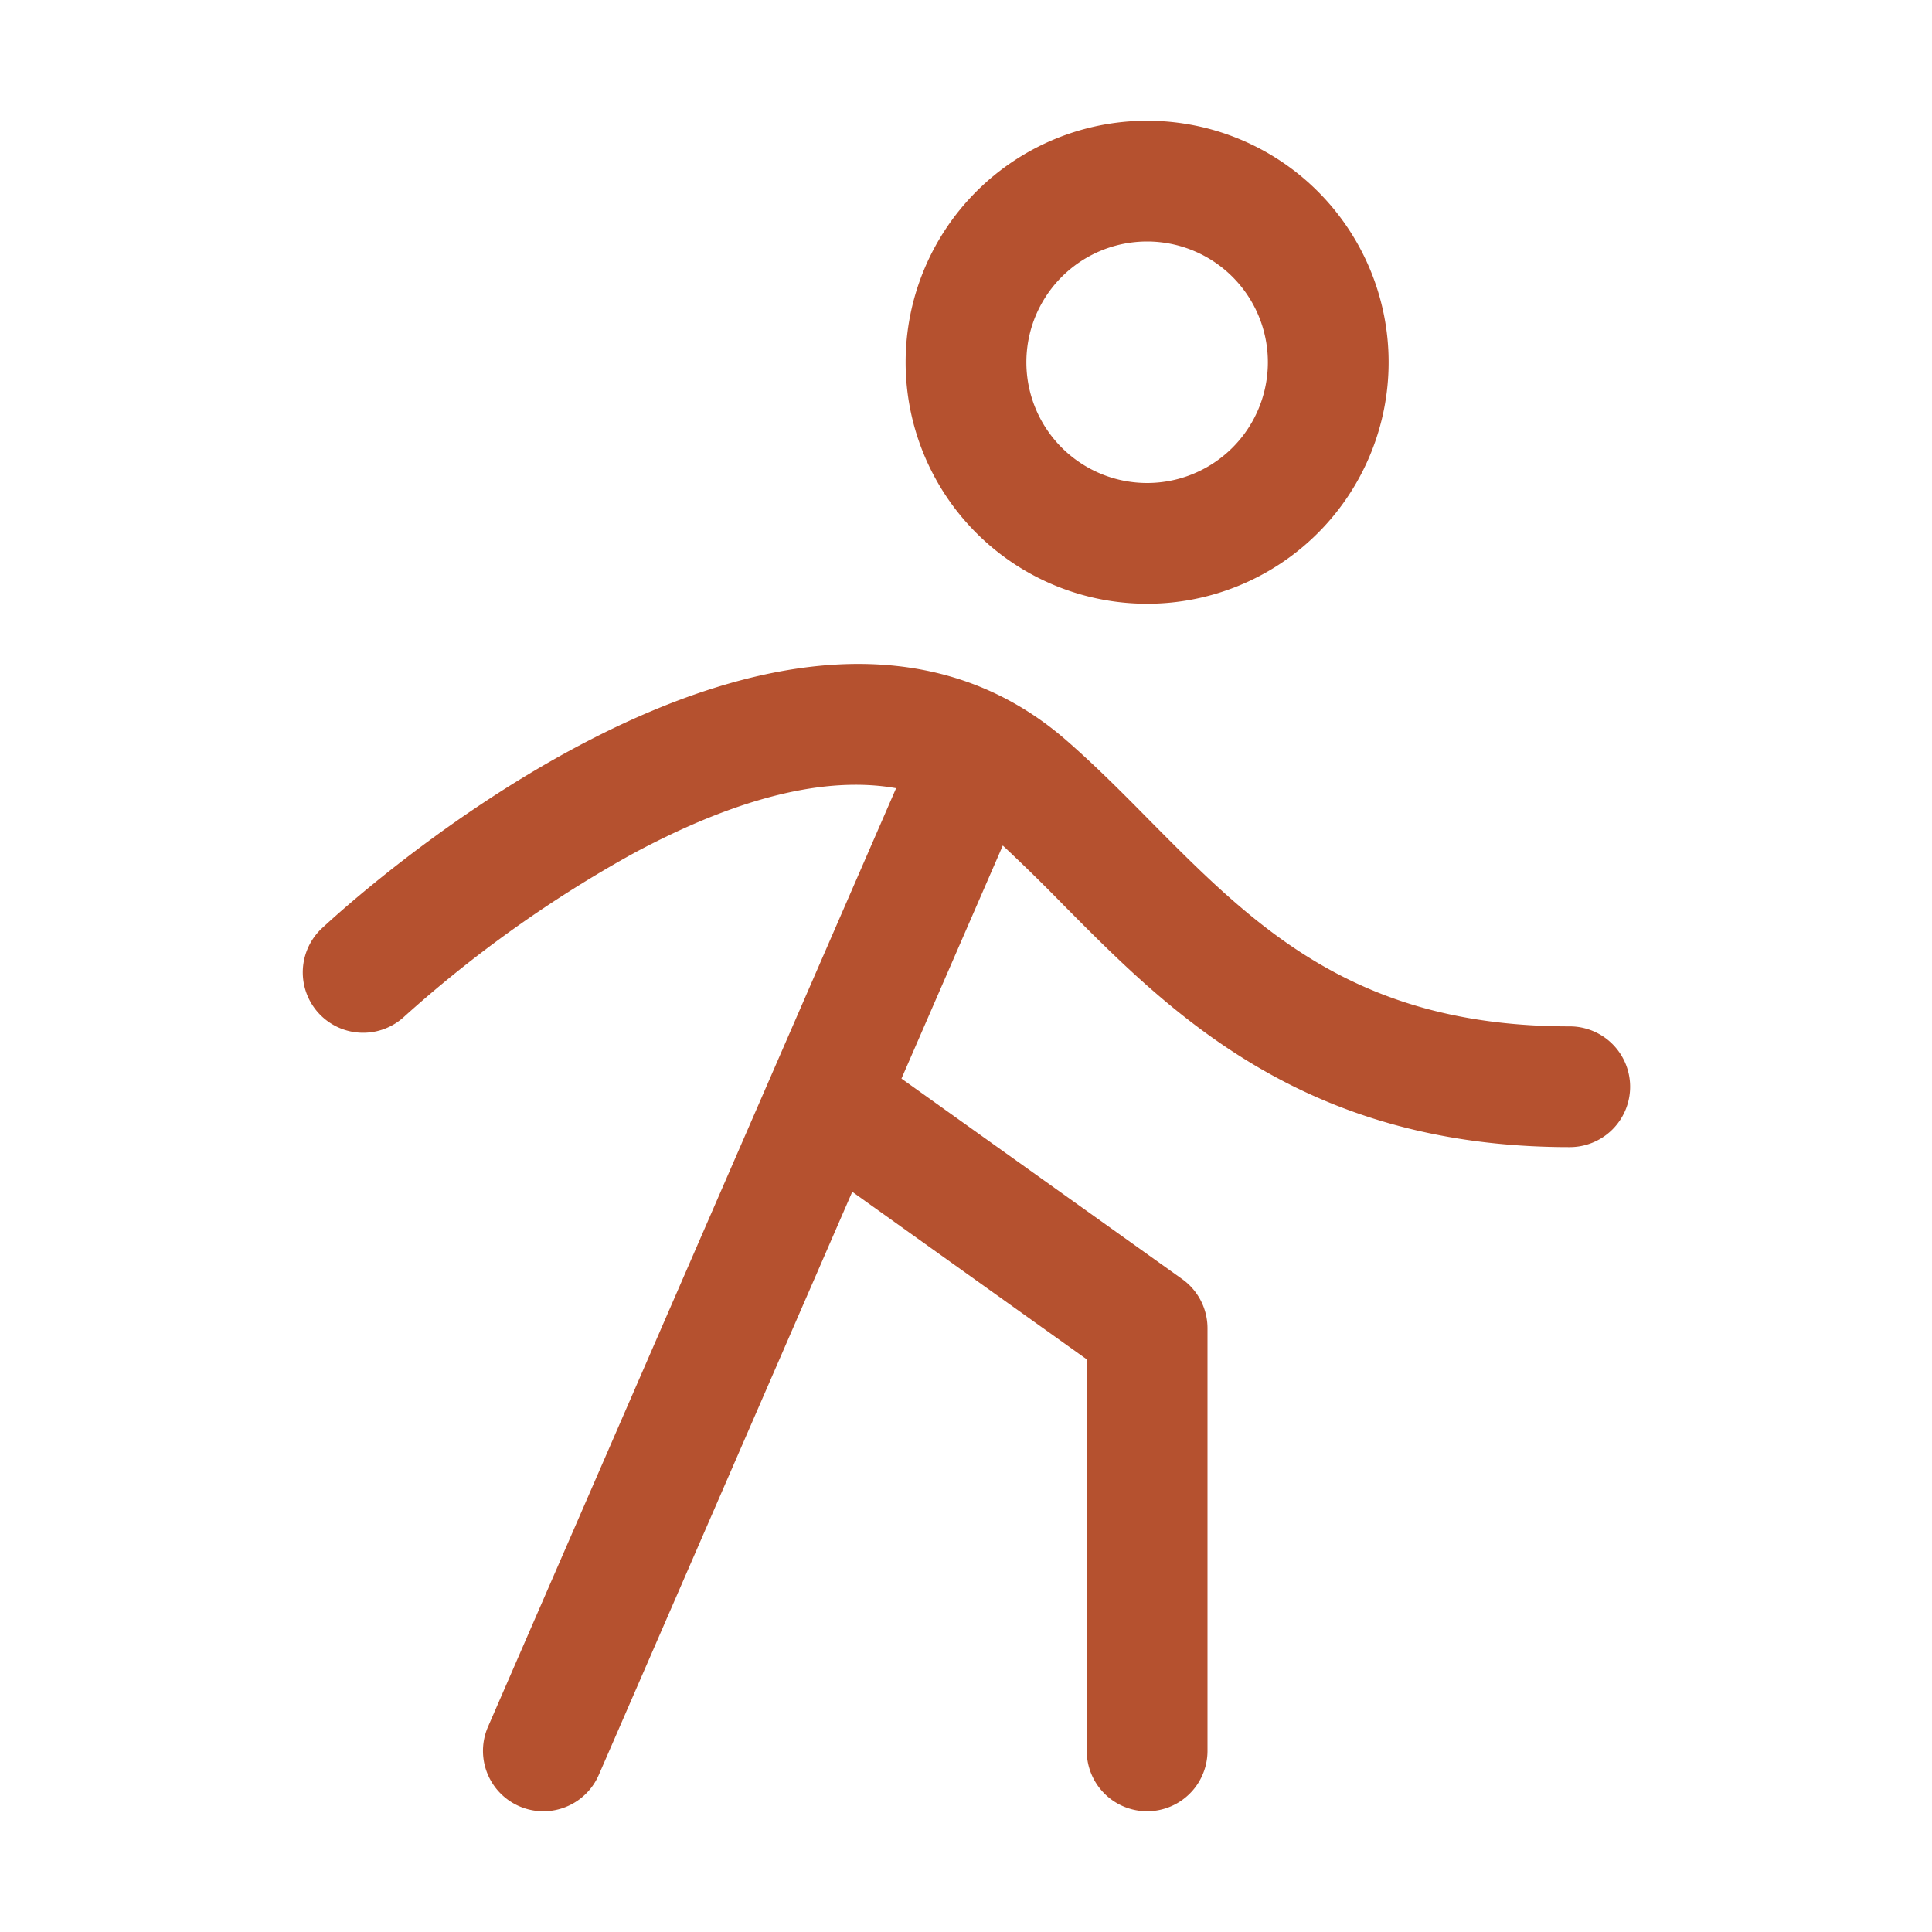 <svg width="40" height="40" fill="none" xmlns="http://www.w3.org/2000/svg"><path d="M23.75 12.5a5 5 0 1 0 0-10 5 5 0 0 0 0 10Zm0-7.5a2.5 2.5 0 1 1 0 5 2.5 2.5 0 0 1 0-5Zm10 17.5a1.25 1.25 0 0 1-1.25 1.25c-5.517 0-8.273-2.783-10.488-5.019a39.25 39.25 0 0 0-1.25-1.225l-2.098 4.825 5.813 4.152A1.251 1.251 0 0 1 25 27.5v8.75a1.25 1.25 0 0 1-2.5 0v-8.106l-4.855-3.469-5.248 12.073a1.25 1.25 0 0 1-2.294-.996l8.45-19.433c-1.455-.258-3.269.187-5.422 1.34a25.606 25.606 0 0 0-4.776 3.402 1.25 1.25 0 0 1-1.711-1.822c.39-.367 9.639-8.942 15.425-3.919.598.52 1.169 1.094 1.719 1.652 2.18 2.2 4.237 4.278 8.712 4.278a1.25 1.25 0 0 1 1.25 1.25Z" fill="#B5512F"/></svg>